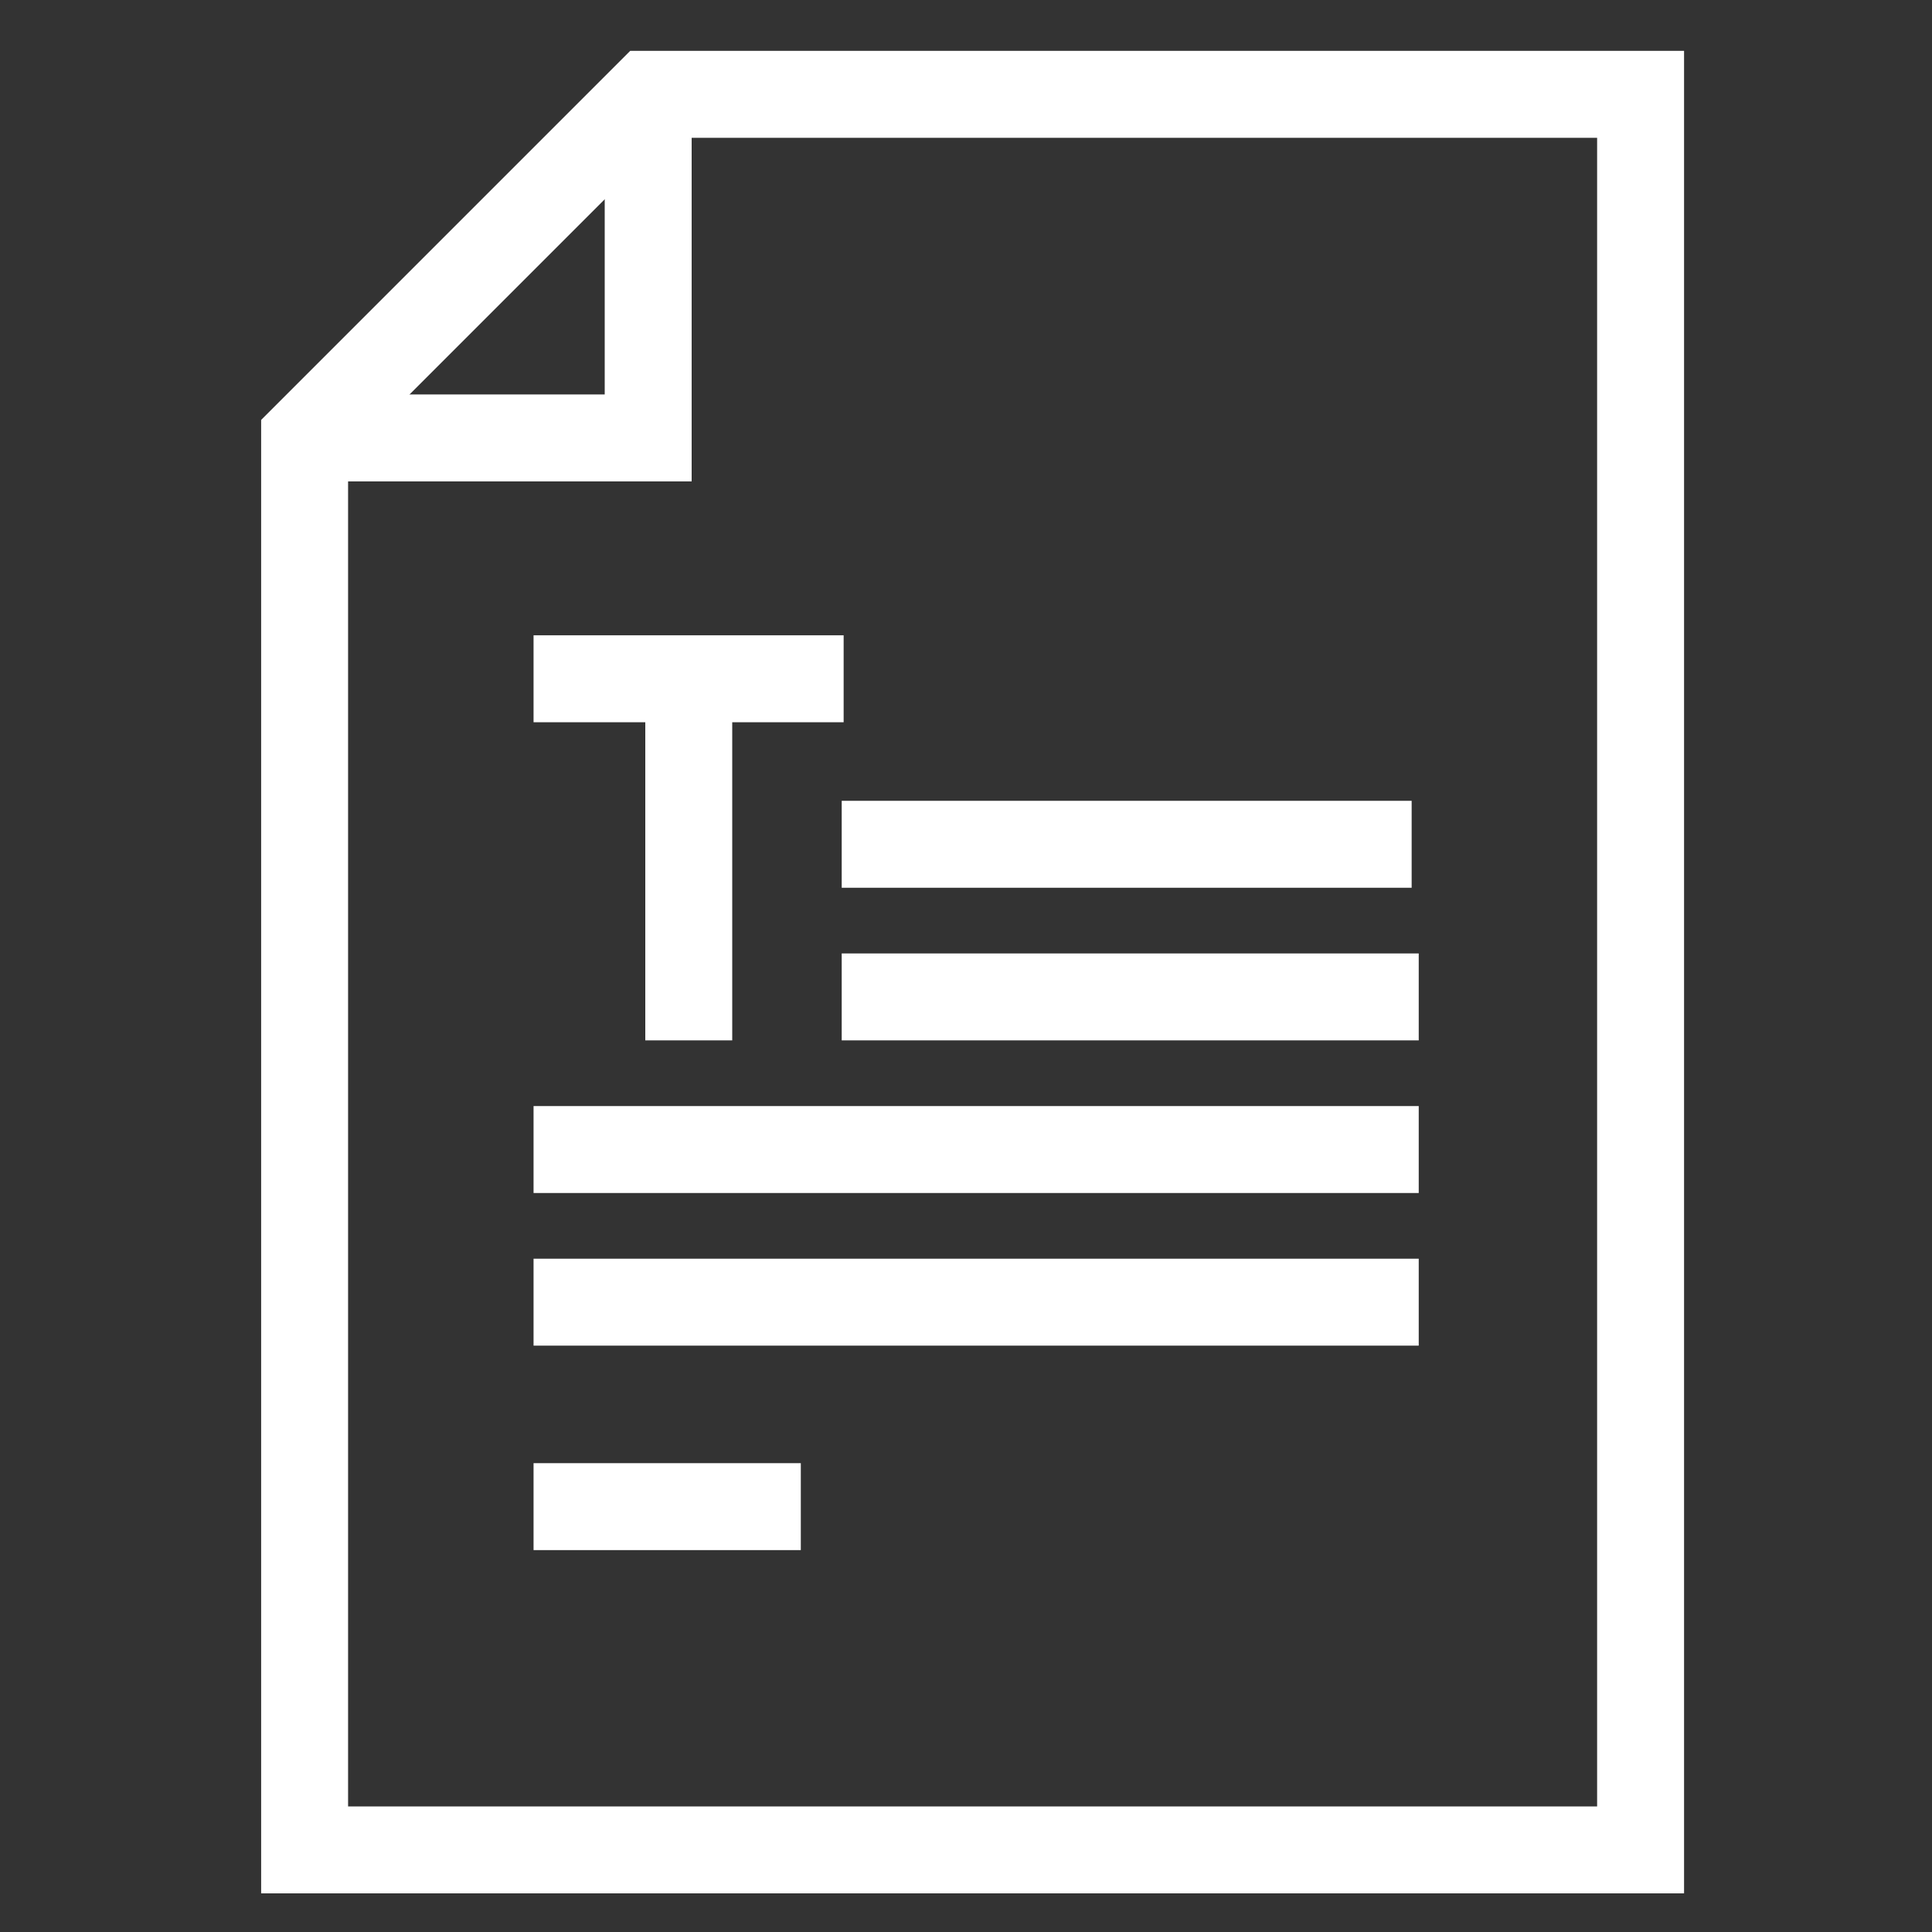 <svg id="Calque_1" data-name="Calque 1" xmlns="http://www.w3.org/2000/svg" viewBox="0 0 60 60"><rect x="0" y="0" width="60" height="60" fill="#333333" stroke="none"/><defs><style>.cls-1{fill:none;stroke:#fff;stroke-miterlimit:10;stroke-width:2.7px;}</style></defs><title>icones-fnsea</title><polygon class="cls-1" points="50.95 39.67 50.95 2.93 20.13 2.93 9.46 13.6 9.46 57.45 50.95 57.45 50.95 39.67"/><polyline class="cls-1" points="9.46 13.6 20.13 13.6 20.13 2.93"/><line class="cls-1" x1="26.14" y1="26.22" x2="43.84" y2="26.22"/><line class="cls-1" x1="26.14" y1="30.96" x2="44.06" y2="30.96"/><line class="cls-1" x1="21.39" y1="20.79" x2="21.39" y2="32.31"/><line class="cls-1" x1="16.57" y1="21.08" x2="26.2" y2="21.08"/><line class="cls-1" x1="16.57" y1="35.7" x2="44.06" y2="35.7"/><line class="cls-1" x1="16.57" y1="40.44" x2="44.06" y2="40.44"/><line class="cls-1" x1="16.57" y1="46.79" x2="24.87" y2="46.79"/></svg>